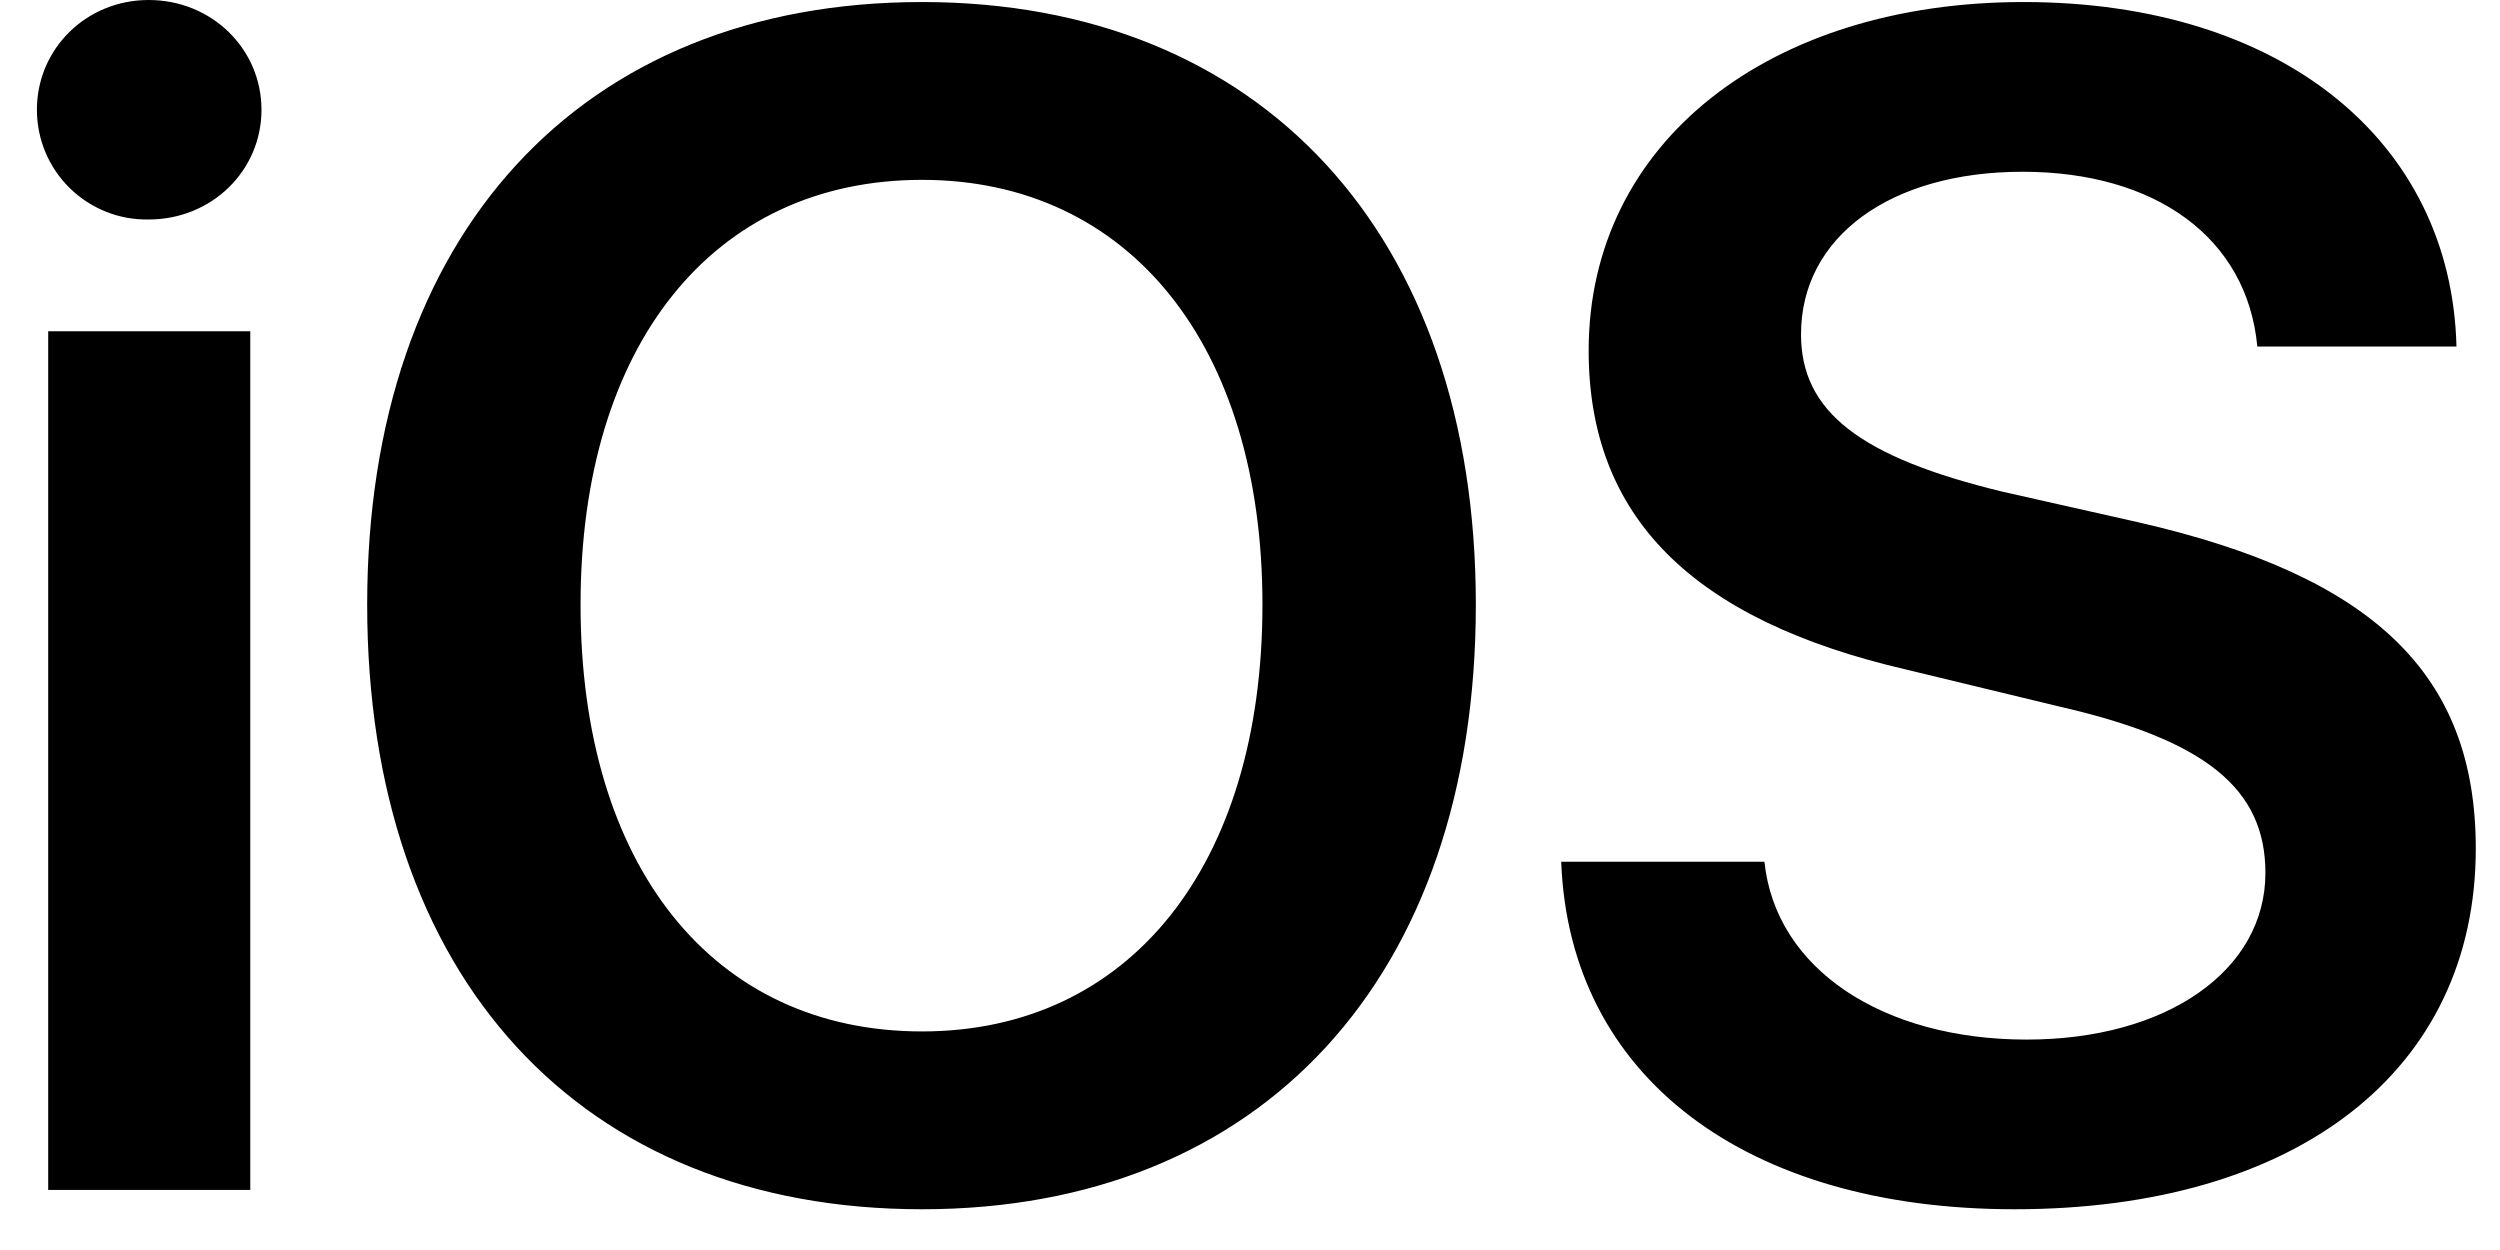 <svg width="54" height="27" viewBox="0 0 54 27" fill="none" xmlns="http://www.w3.org/2000/svg">
<path d="M3.211 0C1.864 0 0.797 1.054 0.797 2.371C0.797 2.686 0.86 2.998 0.981 3.288C1.103 3.579 1.282 3.842 1.507 4.063C1.731 4.283 1.998 4.457 2.291 4.574C2.583 4.69 2.896 4.747 3.211 4.741C4.572 4.741 5.648 3.688 5.648 2.371C5.648 1.054 4.572 0 3.211 0ZM19.915 0.044C12.54 0.044 7.931 5.07 7.931 13.06C7.931 21.116 12.54 26.12 19.915 26.12C27.247 26.12 31.878 21.116 31.878 13.06C31.878 5.07 27.247 0.044 19.915 0.044ZM43.709 0.044C38.222 0.044 34.315 3.073 34.315 7.573C34.315 11.151 36.532 13.389 41.185 14.465L44.455 15.255C47.638 15.98 48.933 17.033 48.933 18.855C48.933 20.962 46.804 22.455 43.775 22.455C40.68 22.455 38.353 20.94 38.112 18.614H33.722C33.898 23.267 37.717 26.12 43.512 26.12C49.636 26.12 53.477 23.113 53.477 18.328C53.477 14.575 51.282 12.446 46.19 11.282L43.27 10.624C40.175 9.877 38.902 8.89 38.902 7.222C38.902 5.114 40.834 3.71 43.687 3.71C46.563 3.71 48.538 5.136 48.758 7.485H53.06C52.95 3.051 49.284 0.044 43.709 0.044ZM19.915 3.885C24.393 3.885 27.269 7.463 27.269 13.06C27.269 18.701 24.393 22.279 19.915 22.279C15.394 22.279 12.54 18.701 12.54 13.06C12.54 7.463 15.394 3.885 19.915 3.885ZM1.041 7.156V25.703H5.406V7.156H1.038H1.041Z" fill="black"/>
</svg>
